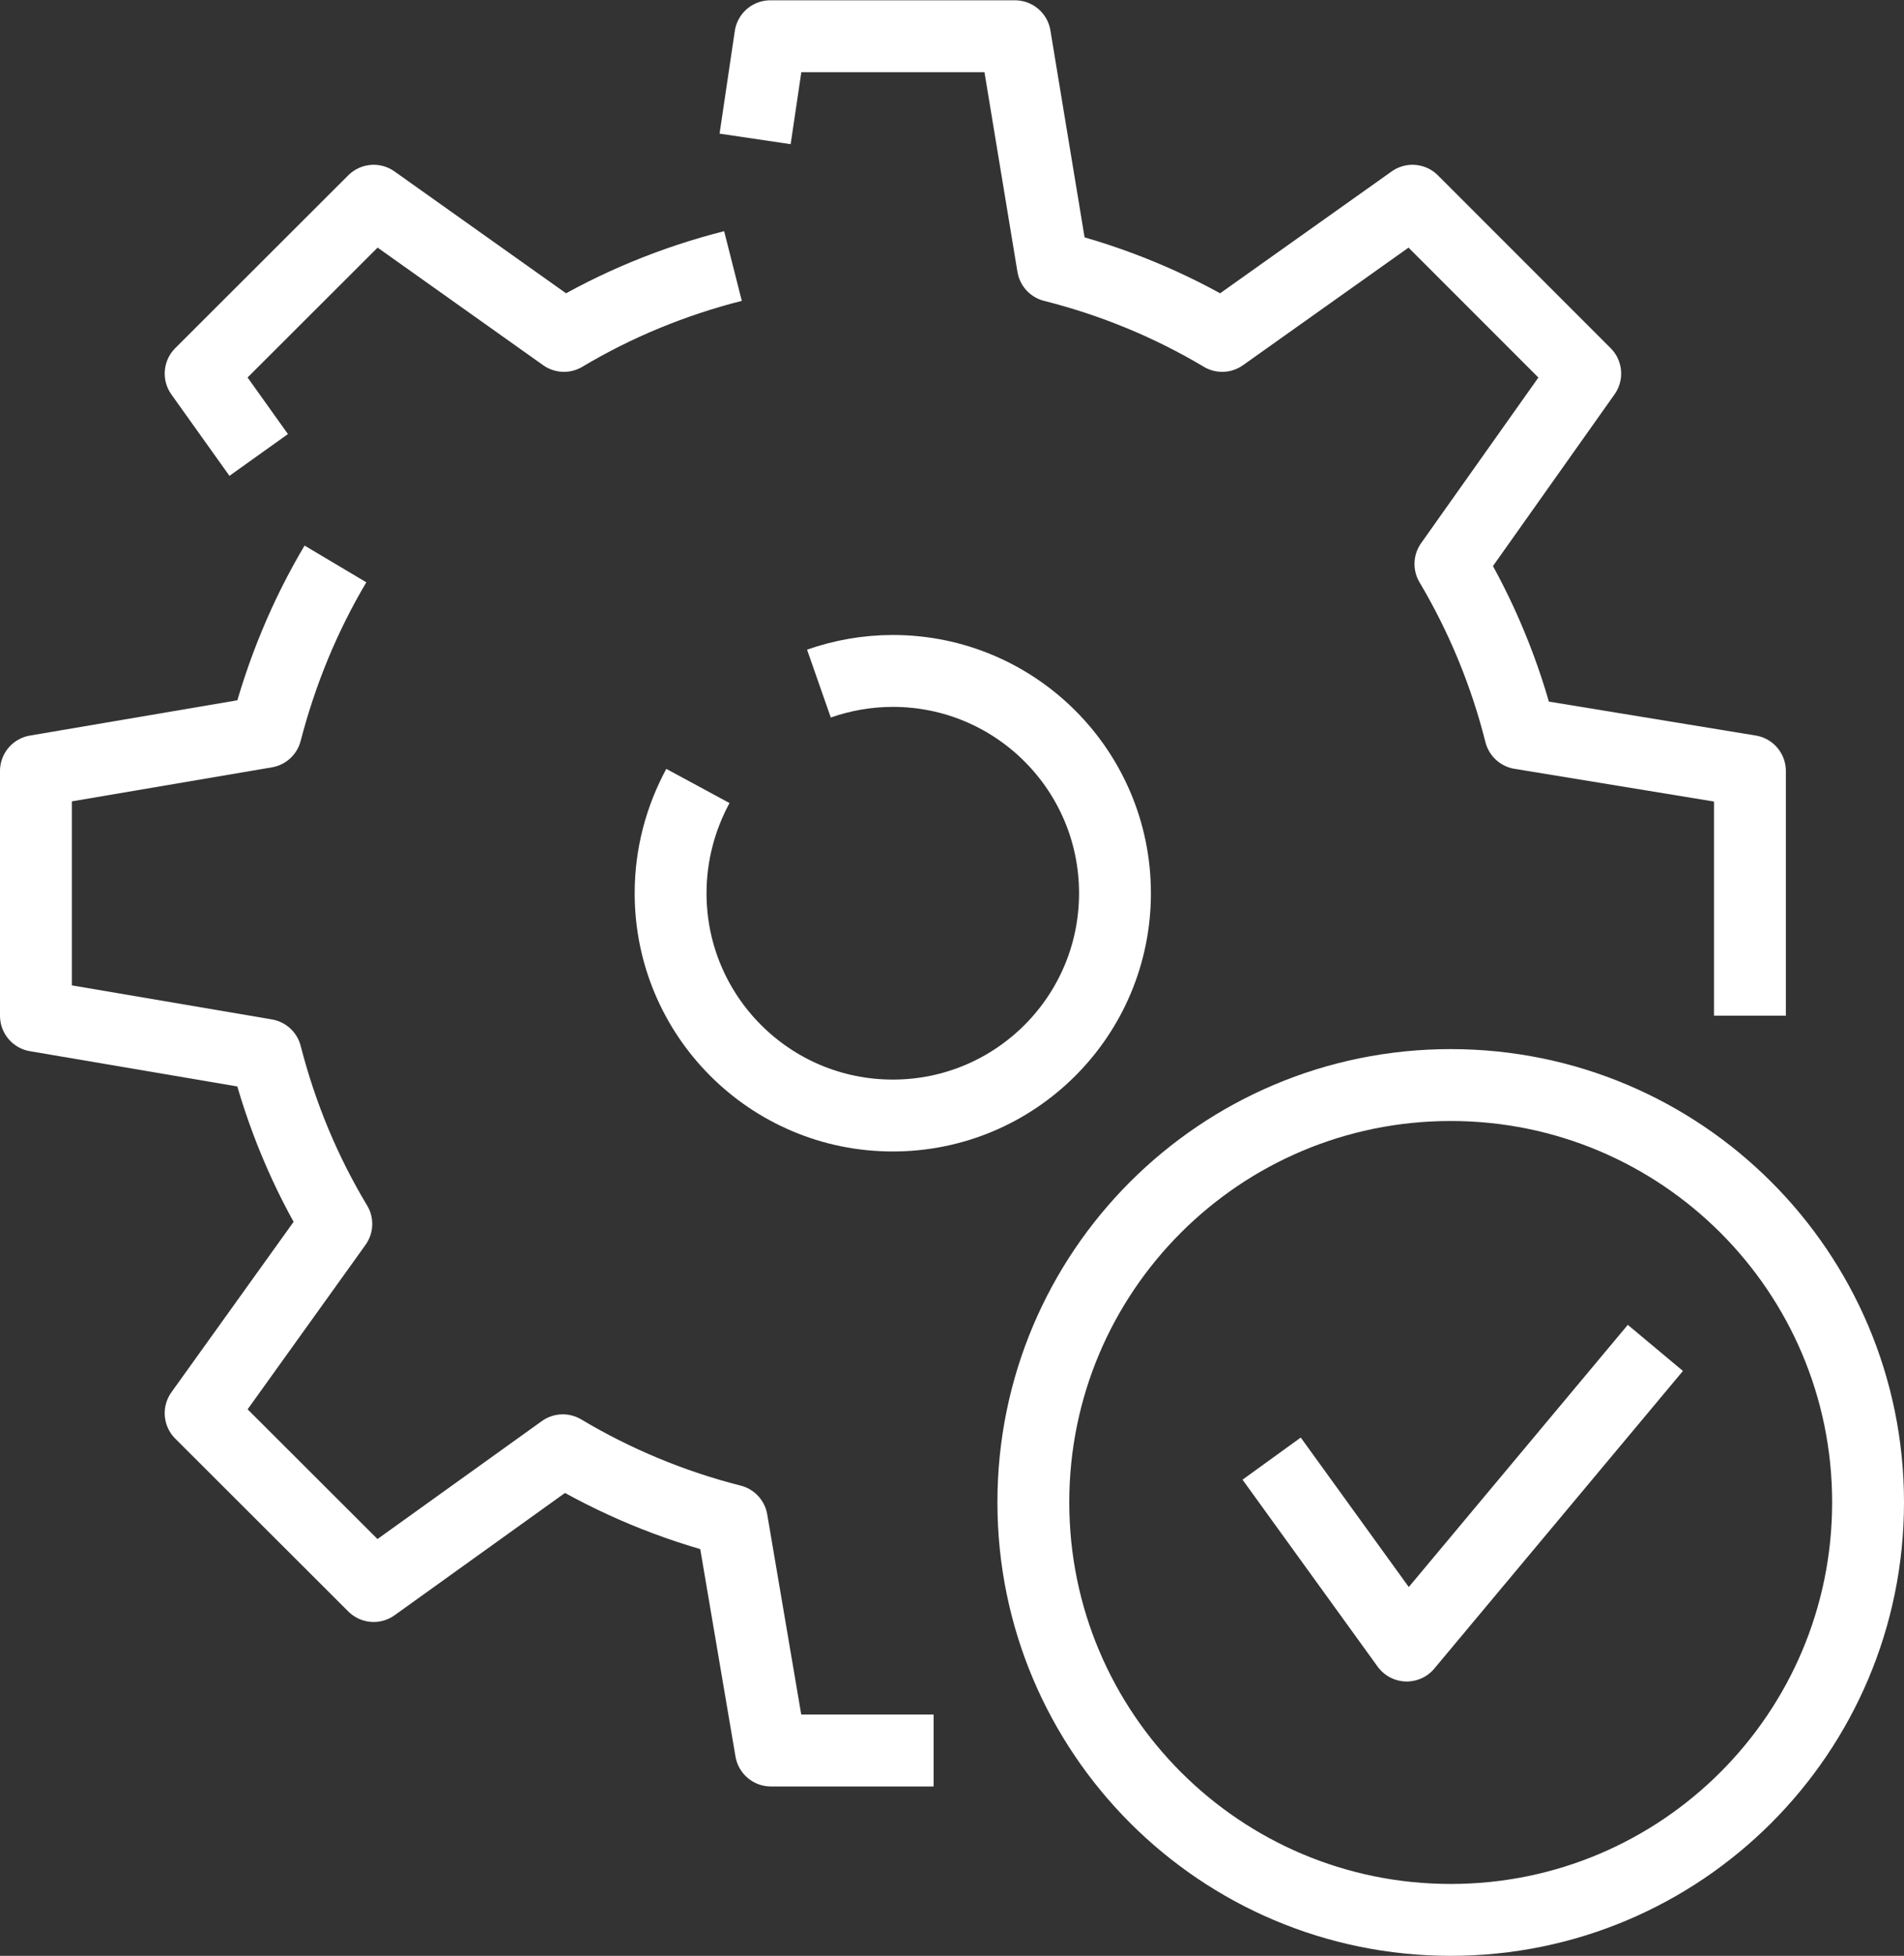 <?xml version="1.0" encoding="UTF-8"?> <svg xmlns="http://www.w3.org/2000/svg" id="Layer_2" data-name="Layer 2" viewBox="0 0 66.24 68.01"><rect x="0" y="0" width="66.24" height="68.01" fill="#333333" stroke="none"/><defs><style> .cls-1 { fill: none; stroke: #fff; stroke-linejoin: round; stroke-width: 2.5px; } </style></defs><g id="Layer_1-2" data-name="Layer 1"><g><polyline class="cls-1" points="44.24 50.72 48.94 57.22 57.59 46.87"></polyline><g><g><path class="cls-1" d="M60.88,35.32v-8.51l-7.99-1.31c-.53-2.1-1.35-4.07-2.43-5.89l4.69-6.62-6.01-6.01-6.62,4.7c-1.81-1.08-3.79-1.9-5.89-2.43l-1.32-7.99h-8.51l-.53,3.57"></path><path class="cls-1" d="M11.67,19.61c-1.07,1.8-1.88,3.76-2.42,5.84l-8,1.36v8.51l8,1.36c.54,2.1,1.36,4.07,2.45,5.88l-4.72,6.58,6.02,6.01,6.58-4.72c1.81,1.08,3.79,1.91,5.88,2.44l1.36,8h5.66"></path><path class="cls-1" d="M25.5,9.25c-2.09.53-4.07,1.35-5.88,2.43l-6.62-4.7-6.02,6.01,2.02,2.83"></path></g><path class="cls-1" d="M28.49,23.77c.8-.28,1.67-.44,2.57-.44,4.27,0,7.73,3.46,7.73,7.73s-3.46,7.73-7.73,7.73-7.73-3.46-7.73-7.73c0-1.35.35-2.62.95-3.73"></path></g><path class="cls-1" d="M64.99,52.24c0,8.02-6.5,14.52-14.52,14.52s-14.52-6.5-14.52-14.52,6.5-14.51,14.52-14.51,14.52,6.5,14.52,14.51Z"></path></g></g></svg> 